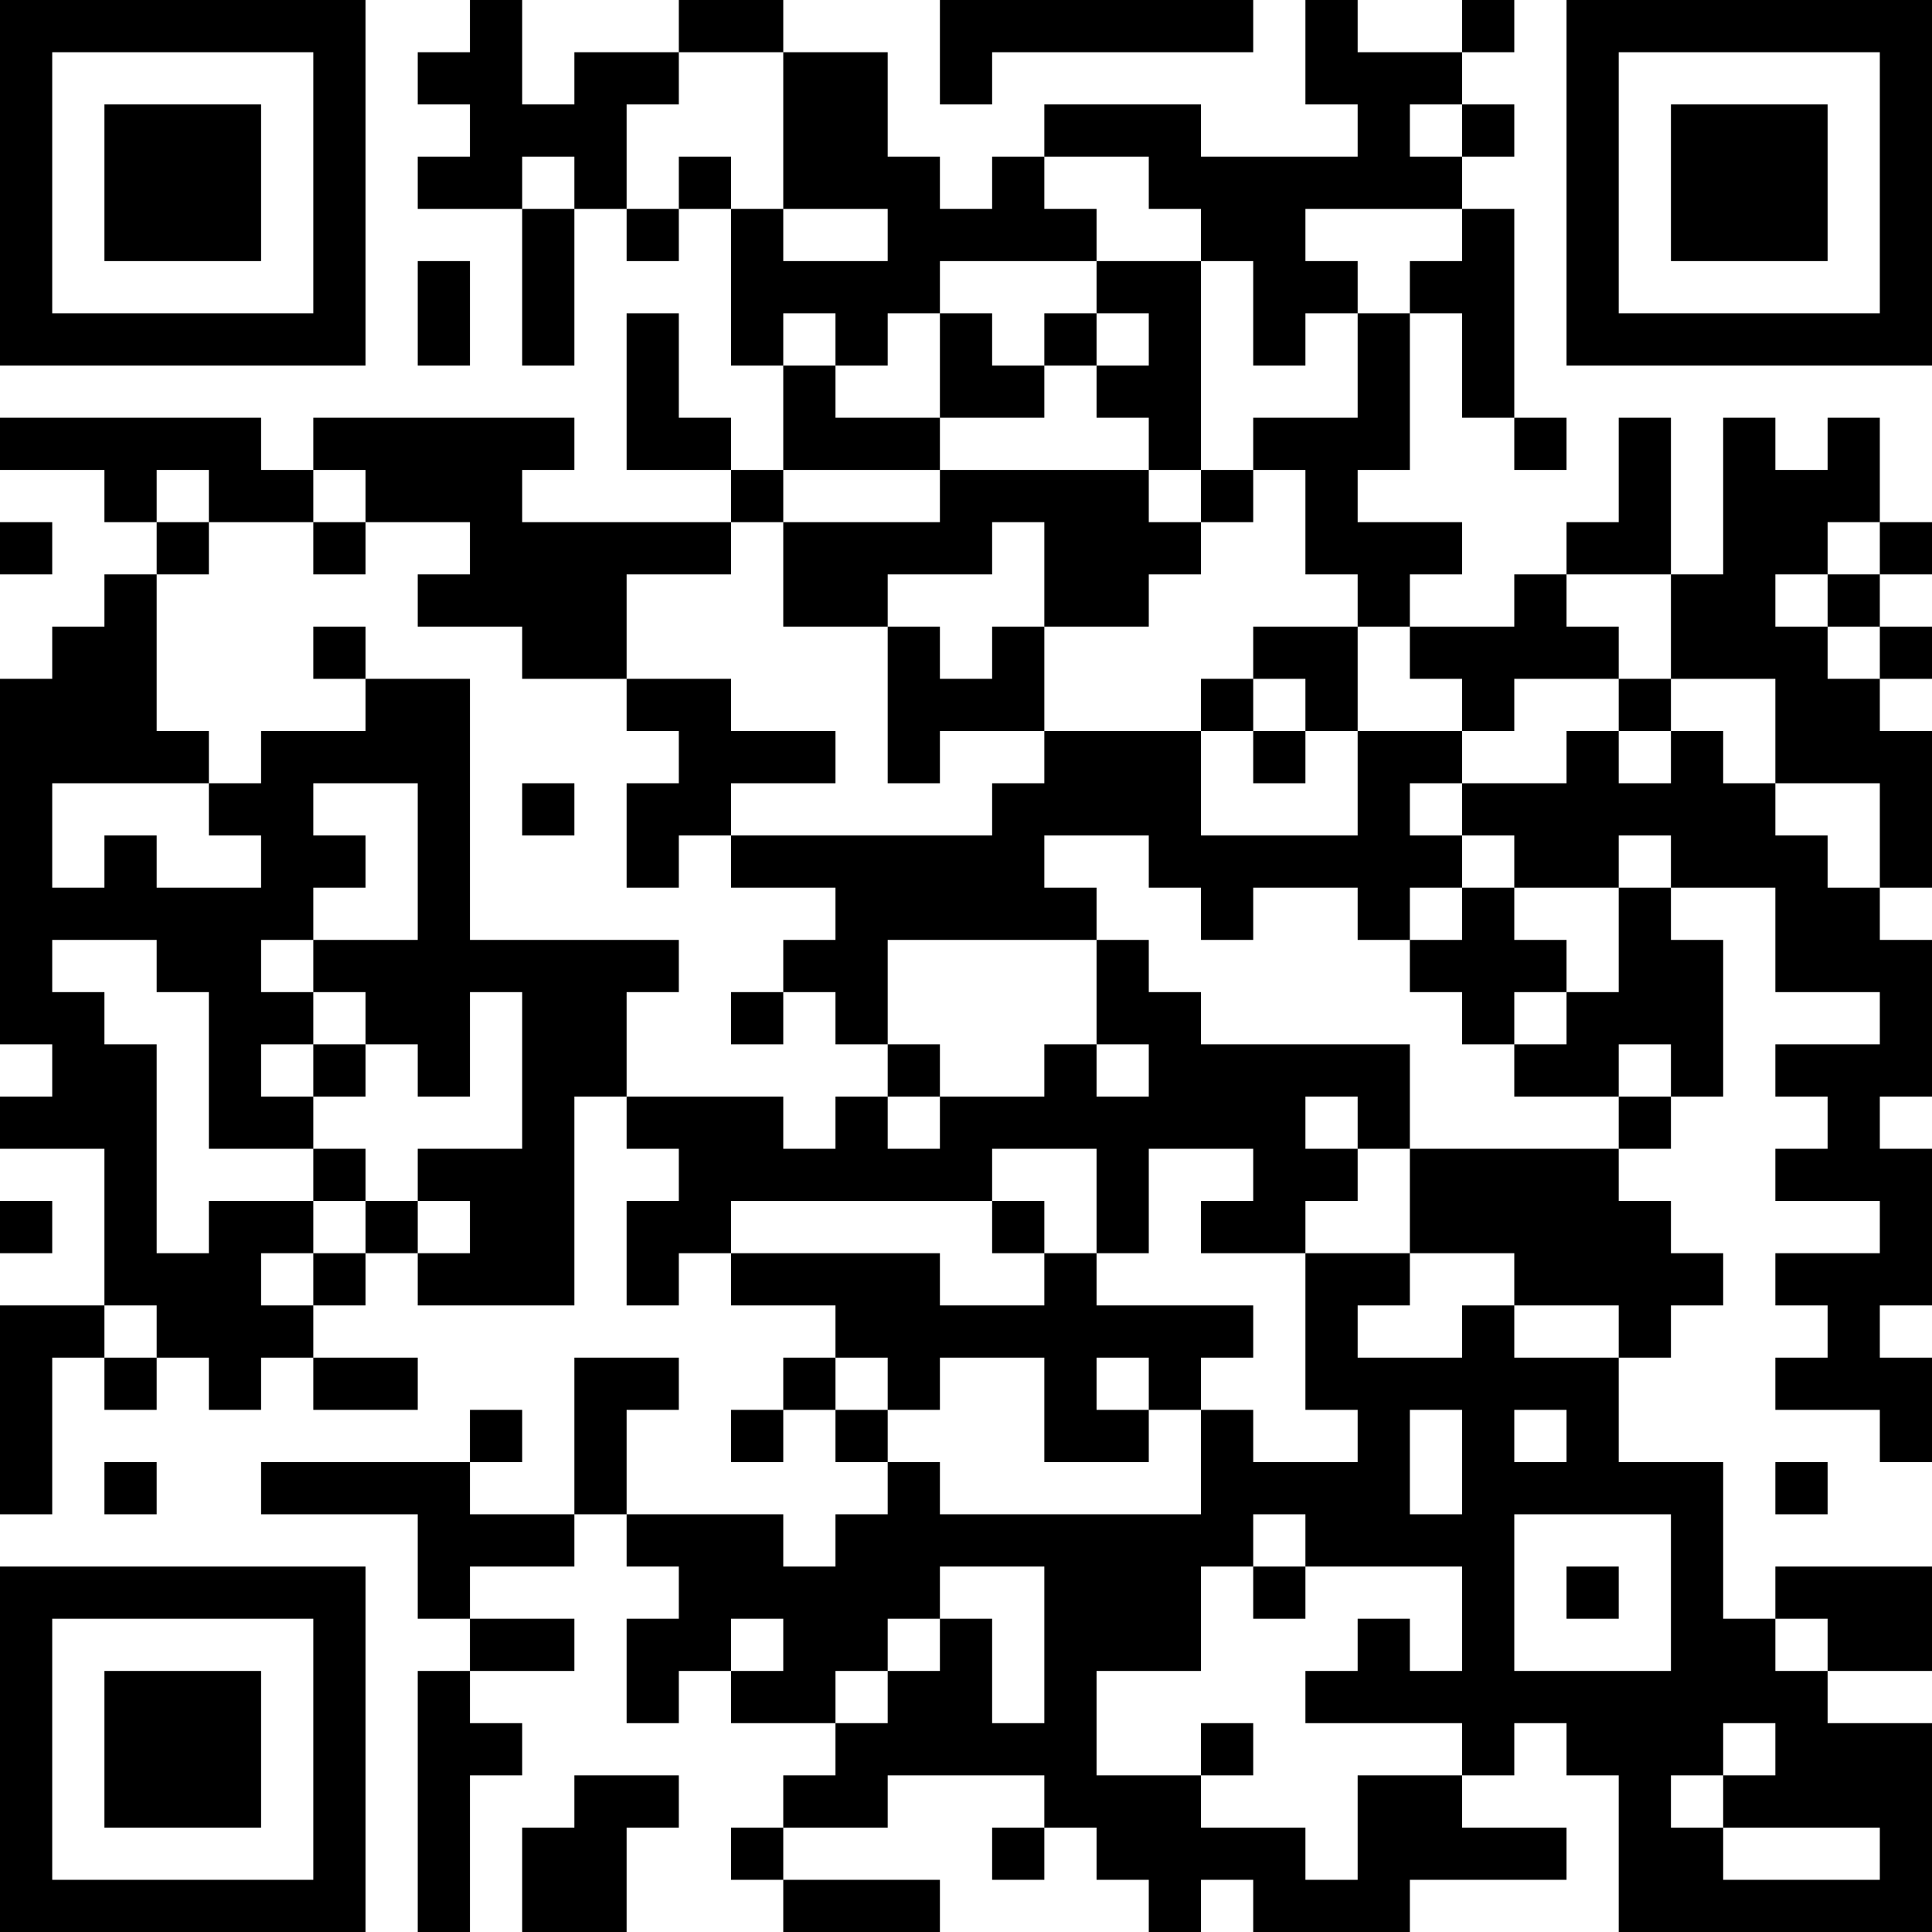 <?xml version="1.0" encoding="UTF-8"?>
<svg xmlns="http://www.w3.org/2000/svg" version="1.1" width="400" height="400" viewBox="0 0 400 400"><rect x="0" y="0" width="400" height="400" fill="#ffffff"/><g transform="scale(10.811)"><g transform="translate(0,0)"><path fill-rule="evenodd" d="M9 0L9 1L8 1L8 2L9 2L9 3L8 3L8 4L10 4L10 7L11 7L11 4L12 4L12 5L13 5L13 4L14 4L14 7L15 7L15 9L14 9L14 8L13 8L13 6L12 6L12 9L14 9L14 10L10 10L10 9L11 9L11 8L6 8L6 9L5 9L5 8L0 8L0 9L2 9L2 10L3 10L3 11L2 11L2 12L1 12L1 13L0 13L0 20L1 20L1 21L0 21L0 22L2 22L2 25L0 25L0 29L1 29L1 26L2 26L2 27L3 27L3 26L4 26L4 27L5 27L5 26L6 26L6 27L8 27L8 26L6 26L6 25L7 25L7 24L8 24L8 25L11 25L11 21L12 21L12 22L13 22L13 23L12 23L12 25L13 25L13 24L14 24L14 25L16 25L16 26L15 26L15 27L14 27L14 28L15 28L15 27L16 27L16 28L17 28L17 29L16 29L16 30L15 30L15 29L12 29L12 27L13 27L13 26L11 26L11 29L9 29L9 28L10 28L10 27L9 27L9 28L5 28L5 29L8 29L8 31L9 31L9 32L8 32L8 37L9 37L9 34L10 34L10 33L9 33L9 32L11 32L11 31L9 31L9 30L11 30L11 29L12 29L12 30L13 30L13 31L12 31L12 33L13 33L13 32L14 32L14 33L16 33L16 34L15 34L15 35L14 35L14 36L15 36L15 37L18 37L18 36L15 36L15 35L17 35L17 34L20 34L20 35L19 35L19 36L20 36L20 35L21 35L21 36L22 36L22 37L23 37L23 36L24 36L24 37L27 37L27 36L30 36L30 35L28 35L28 34L29 34L29 33L30 33L30 34L31 34L31 37L37 37L37 33L35 33L35 32L37 32L37 30L34 30L34 31L33 31L33 28L31 28L31 26L32 26L32 25L33 25L33 24L32 24L32 23L31 23L31 22L32 22L32 21L33 21L33 18L32 18L32 17L34 17L34 19L36 19L36 20L34 20L34 21L35 21L35 22L34 22L34 23L36 23L36 24L34 24L34 25L35 25L35 26L34 26L34 27L36 27L36 28L37 28L37 26L36 26L36 25L37 25L37 22L36 22L36 21L37 21L37 18L36 18L36 17L37 17L37 14L36 14L36 13L37 13L37 12L36 12L36 11L37 11L37 10L36 10L36 8L35 8L35 9L34 9L34 8L33 8L33 11L32 11L32 8L31 8L31 10L30 10L30 11L29 11L29 12L27 12L27 11L28 11L28 10L26 10L26 9L27 9L27 6L28 6L28 8L29 8L29 9L30 9L30 8L29 8L29 4L28 4L28 3L29 3L29 2L28 2L28 1L29 1L29 0L28 0L28 1L26 1L26 0L25 0L25 2L26 2L26 3L23 3L23 2L20 2L20 3L19 3L19 4L18 4L18 3L17 3L17 1L15 1L15 0L13 0L13 1L11 1L11 2L10 2L10 0ZM18 0L18 2L19 2L19 1L24 1L24 0ZM13 1L13 2L12 2L12 4L13 4L13 3L14 3L14 4L15 4L15 5L17 5L17 4L15 4L15 1ZM27 2L27 3L28 3L28 2ZM10 3L10 4L11 4L11 3ZM20 3L20 4L21 4L21 5L18 5L18 6L17 6L17 7L16 7L16 6L15 6L15 7L16 7L16 8L18 8L18 9L15 9L15 10L14 10L14 11L12 11L12 13L10 13L10 12L8 12L8 11L9 11L9 10L7 10L7 9L6 9L6 10L4 10L4 9L3 9L3 10L4 10L4 11L3 11L3 14L4 14L4 15L1 15L1 17L2 17L2 16L3 16L3 17L5 17L5 16L4 16L4 15L5 15L5 14L7 14L7 13L9 13L9 18L13 18L13 19L12 19L12 21L15 21L15 22L16 22L16 21L17 21L17 22L18 22L18 21L20 21L20 20L21 20L21 21L22 21L22 20L21 20L21 18L22 18L22 19L23 19L23 20L27 20L27 22L26 22L26 21L25 21L25 22L26 22L26 23L25 23L25 24L23 24L23 23L24 23L24 22L22 22L22 24L21 24L21 22L19 22L19 23L14 23L14 24L18 24L18 25L20 25L20 24L21 24L21 25L24 25L24 26L23 26L23 27L22 27L22 26L21 26L21 27L22 27L22 28L20 28L20 26L18 26L18 27L17 27L17 26L16 26L16 27L17 27L17 28L18 28L18 29L23 29L23 27L24 27L24 28L26 28L26 27L25 27L25 24L27 24L27 25L26 25L26 26L28 26L28 25L29 25L29 26L31 26L31 25L29 25L29 24L27 24L27 22L31 22L31 21L32 21L32 20L31 20L31 21L29 21L29 20L30 20L30 19L31 19L31 17L32 17L32 16L31 16L31 17L29 17L29 16L28 16L28 15L30 15L30 14L31 14L31 15L32 15L32 14L33 14L33 15L34 15L34 16L35 16L35 17L36 17L36 15L34 15L34 13L32 13L32 11L30 11L30 12L31 12L31 13L29 13L29 14L28 14L28 13L27 13L27 12L26 12L26 11L25 11L25 9L24 9L24 8L26 8L26 6L27 6L27 5L28 5L28 4L25 4L25 5L26 5L26 6L25 6L25 7L24 7L24 5L23 5L23 4L22 4L22 3ZM8 5L8 7L9 7L9 5ZM21 5L21 6L20 6L20 7L19 7L19 6L18 6L18 8L20 8L20 7L21 7L21 8L22 8L22 9L18 9L18 10L15 10L15 12L17 12L17 15L18 15L18 14L20 14L20 15L19 15L19 16L14 16L14 15L16 15L16 14L14 14L14 13L12 13L12 14L13 14L13 15L12 15L12 17L13 17L13 16L14 16L14 17L16 17L16 18L15 18L15 19L14 19L14 20L15 20L15 19L16 19L16 20L17 20L17 21L18 21L18 20L17 20L17 18L21 18L21 17L20 17L20 16L22 16L22 17L23 17L23 18L24 18L24 17L26 17L26 18L27 18L27 19L28 19L28 20L29 20L29 19L30 19L30 18L29 18L29 17L28 17L28 16L27 16L27 15L28 15L28 14L26 14L26 12L24 12L24 13L23 13L23 14L20 14L20 12L22 12L22 11L23 11L23 10L24 10L24 9L23 9L23 5ZM21 6L21 7L22 7L22 6ZM22 9L22 10L23 10L23 9ZM0 10L0 11L1 11L1 10ZM6 10L6 11L7 11L7 10ZM19 10L19 11L17 11L17 12L18 12L18 13L19 13L19 12L20 12L20 10ZM35 10L35 11L34 11L34 12L35 12L35 13L36 13L36 12L35 12L35 11L36 11L36 10ZM6 12L6 13L7 13L7 12ZM24 13L24 14L23 14L23 16L26 16L26 14L25 14L25 13ZM31 13L31 14L32 14L32 13ZM24 14L24 15L25 15L25 14ZM6 15L6 16L7 16L7 17L6 17L6 18L5 18L5 19L6 19L6 20L5 20L5 21L6 21L6 22L4 22L4 19L3 19L3 18L1 18L1 19L2 19L2 20L3 20L3 24L4 24L4 23L6 23L6 24L5 24L5 25L6 25L6 24L7 24L7 23L8 23L8 24L9 24L9 23L8 23L8 22L10 22L10 19L9 19L9 21L8 21L8 20L7 20L7 19L6 19L6 18L8 18L8 15ZM10 15L10 16L11 16L11 15ZM27 17L27 18L28 18L28 17ZM6 20L6 21L7 21L7 20ZM6 22L6 23L7 23L7 22ZM0 23L0 24L1 24L1 23ZM19 23L19 24L20 24L20 23ZM2 25L2 26L3 26L3 25ZM27 27L27 29L28 29L28 27ZM29 27L29 28L30 28L30 27ZM2 28L2 29L3 29L3 28ZM34 28L34 29L35 29L35 28ZM24 29L24 30L23 30L23 32L21 32L21 34L23 34L23 35L25 35L25 36L26 36L26 34L28 34L28 33L25 33L25 32L26 32L26 31L27 31L27 32L28 32L28 30L25 30L25 29ZM29 29L29 32L32 32L32 29ZM18 30L18 31L17 31L17 32L16 32L16 33L17 33L17 32L18 32L18 31L19 31L19 33L20 33L20 30ZM24 30L24 31L25 31L25 30ZM30 30L30 31L31 31L31 30ZM14 31L14 32L15 32L15 31ZM34 31L34 32L35 32L35 31ZM23 33L23 34L24 34L24 33ZM33 33L33 34L32 34L32 35L33 35L33 36L36 36L36 35L33 35L33 34L34 34L34 33ZM11 34L11 35L10 35L10 37L12 37L12 35L13 35L13 34ZM0 0L0 7L7 7L7 0ZM1 1L1 6L6 6L6 1ZM2 2L2 5L5 5L5 2ZM30 0L30 7L37 7L37 0ZM31 1L31 6L36 6L36 1ZM32 2L32 5L35 5L35 2ZM0 30L0 37L7 37L7 30ZM1 31L1 36L6 36L6 31ZM2 32L2 35L5 35L5 32Z" fill="#000000"/></g></g></svg>
